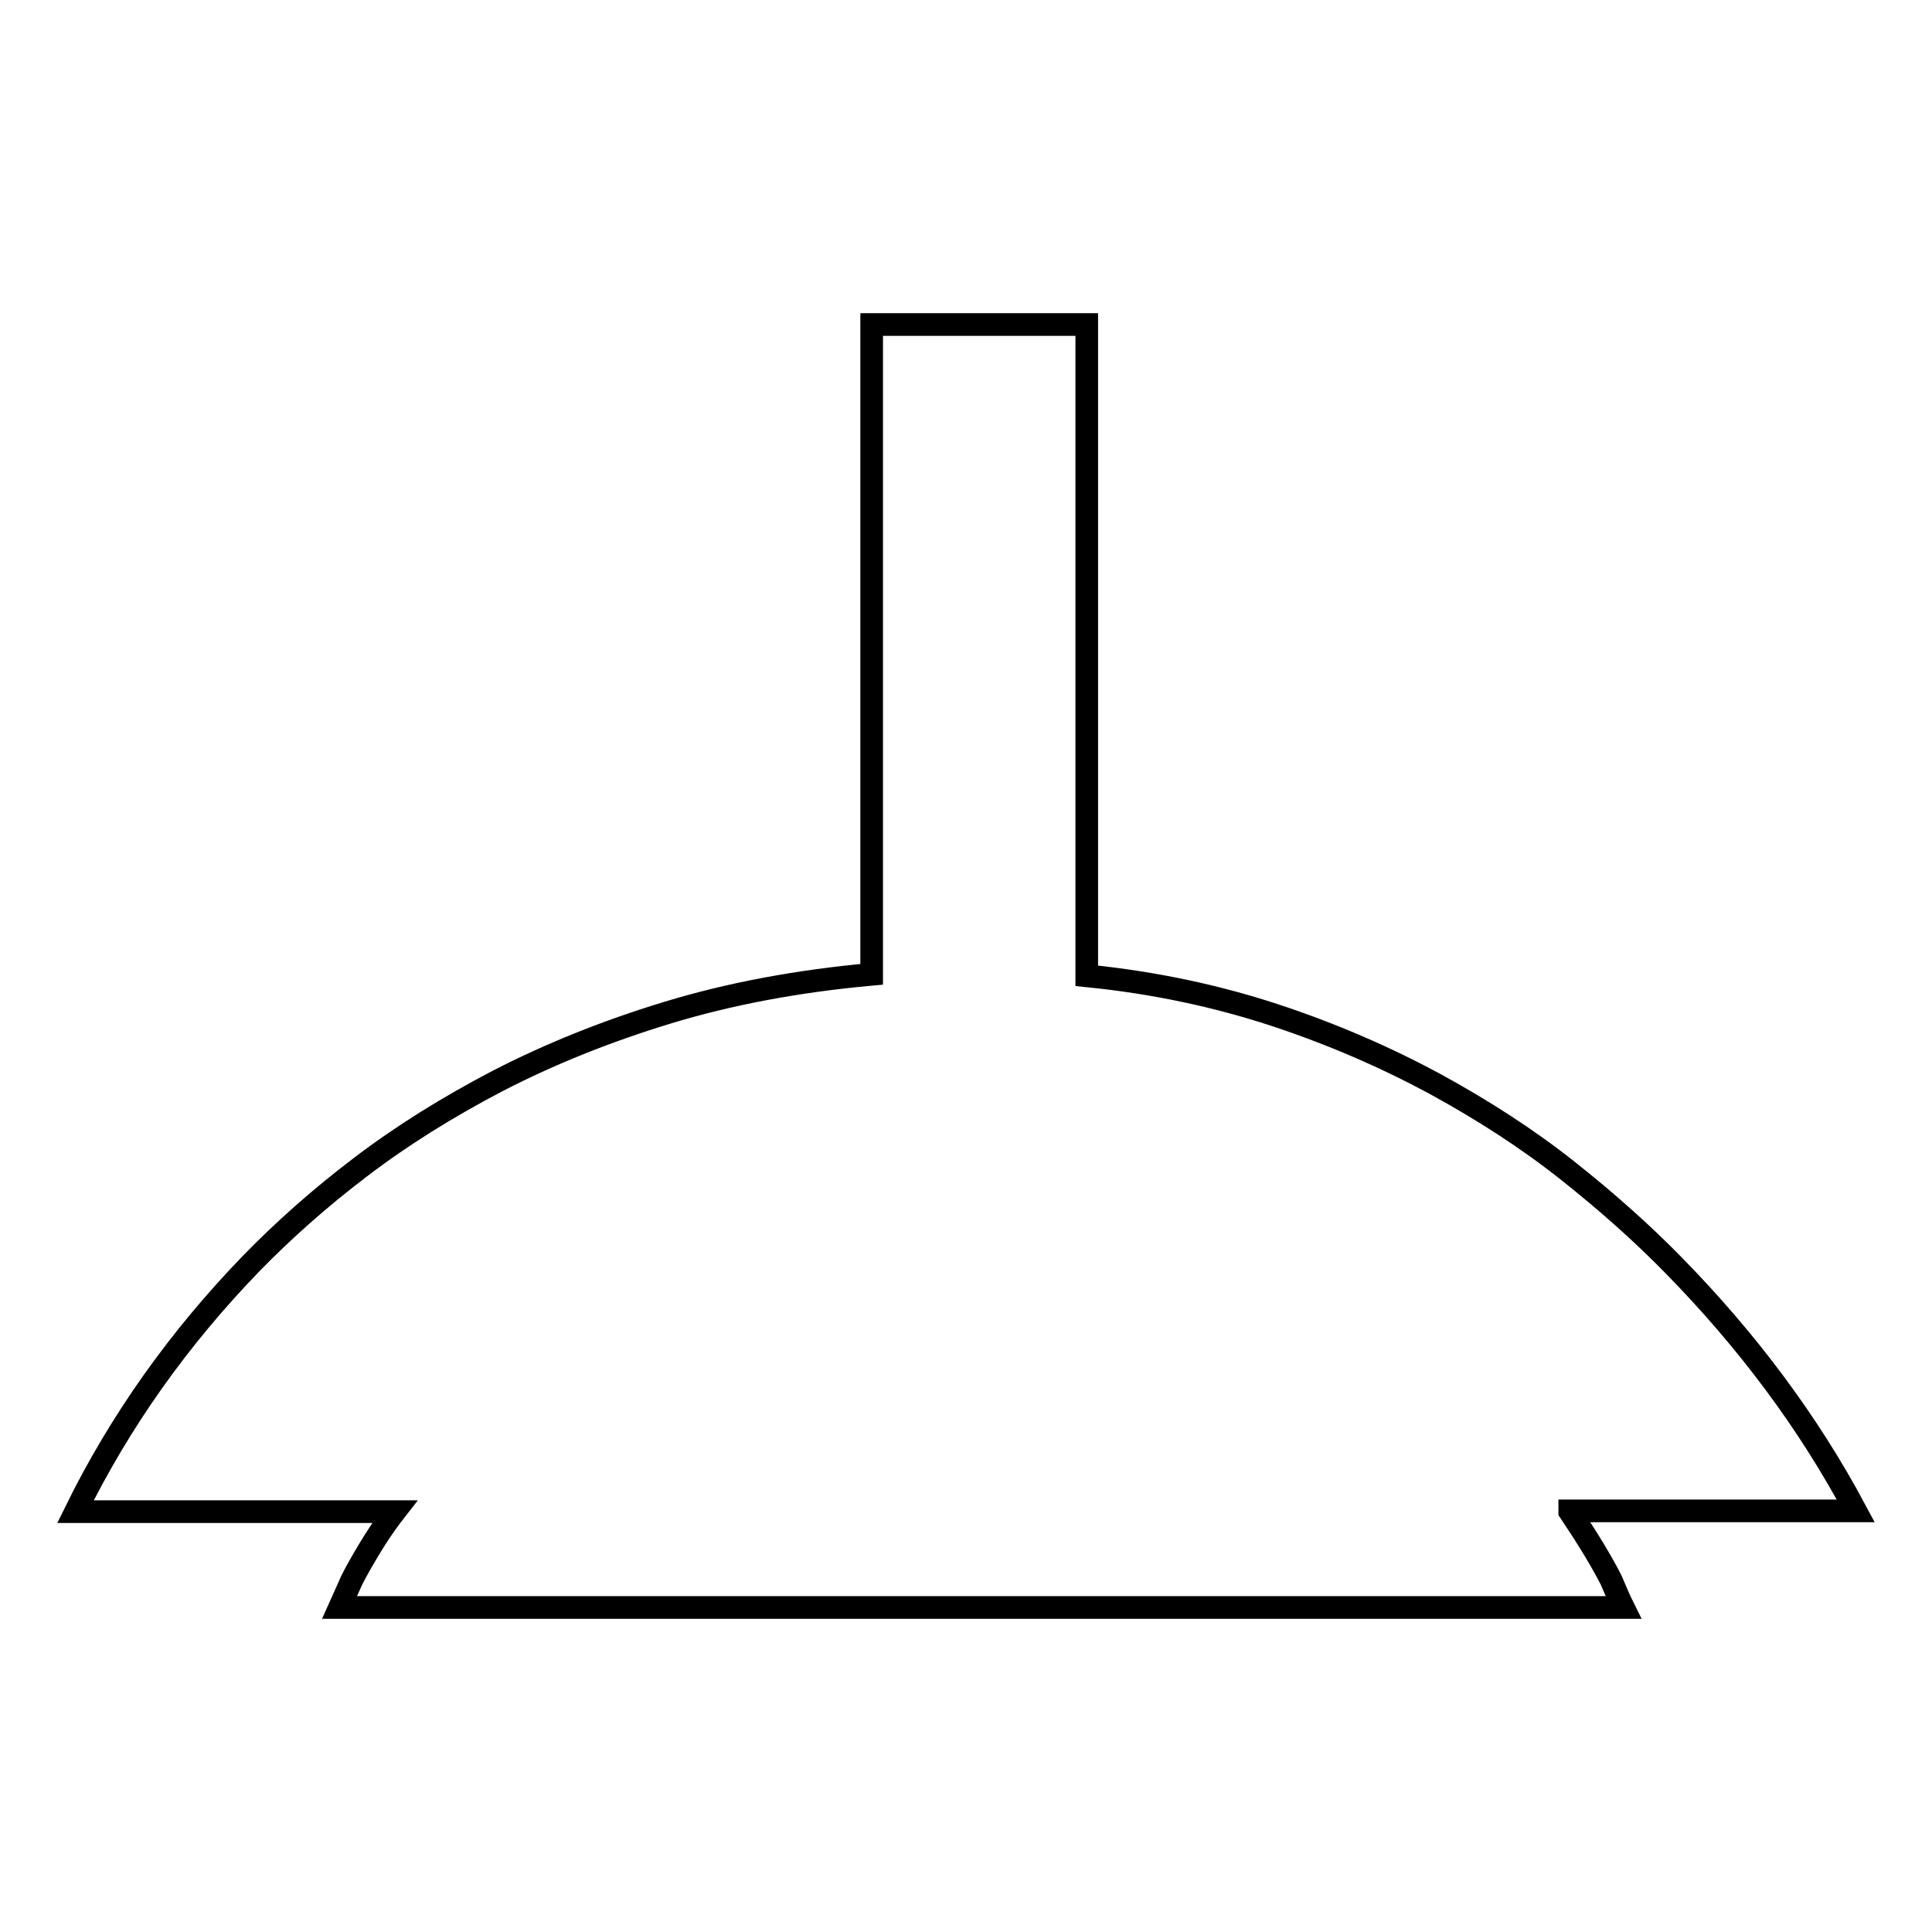 <?xml version="1.0" encoding="utf-8"?>
<!-- Svg Vector Icons : http://www.onlinewebfonts.com/icon -->
<!DOCTYPE svg PUBLIC "-//W3C//DTD SVG 1.1//EN" "http://www.w3.org/Graphics/SVG/1.1/DTD/svg11.dtd">
<svg version="1.1" xmlns="http://www.w3.org/2000/svg" xmlns:xlink="http://www.w3.org/1999/xlink" x="0px" y="0px" viewBox="0 0 256 256" enable-background="new 0 0 256 256" xml:space="preserve">
<g> <path stroke-width="3" fill-opacity="0" stroke="#000000"  d="M208,200.3c1.2,1.8,2.3,3.5,3.2,5c0.9,1.5,1.7,2.9,2.3,4.1c0.6,1.4,1.1,2.6,1.6,3.6H45 c0.5-1.1,1-2.3,1.6-3.6c0.6-1.2,1.4-2.6,2.3-4.1c0.9-1.5,2-3.2,3.4-5H10c5.9-12,13.7-23,23.4-33c4.1-4.2,8.9-8.5,14.3-12.6 c5.5-4.2,11.6-8,18.3-11.5c6.8-3.5,14.2-6.5,22.4-9c8.2-2.5,17.2-4.2,27.1-5.1V43H144v86.3c9,0.9,17.3,2.7,24.9,5.2 s14.7,5.6,21.2,9.1c6.4,3.5,12.3,7.3,17.6,11.5c5.3,4.2,10,8.4,14.1,12.6c9.7,9.9,17.8,20.7,24.1,32.5H208L208,200.3z"/></g>
</svg>